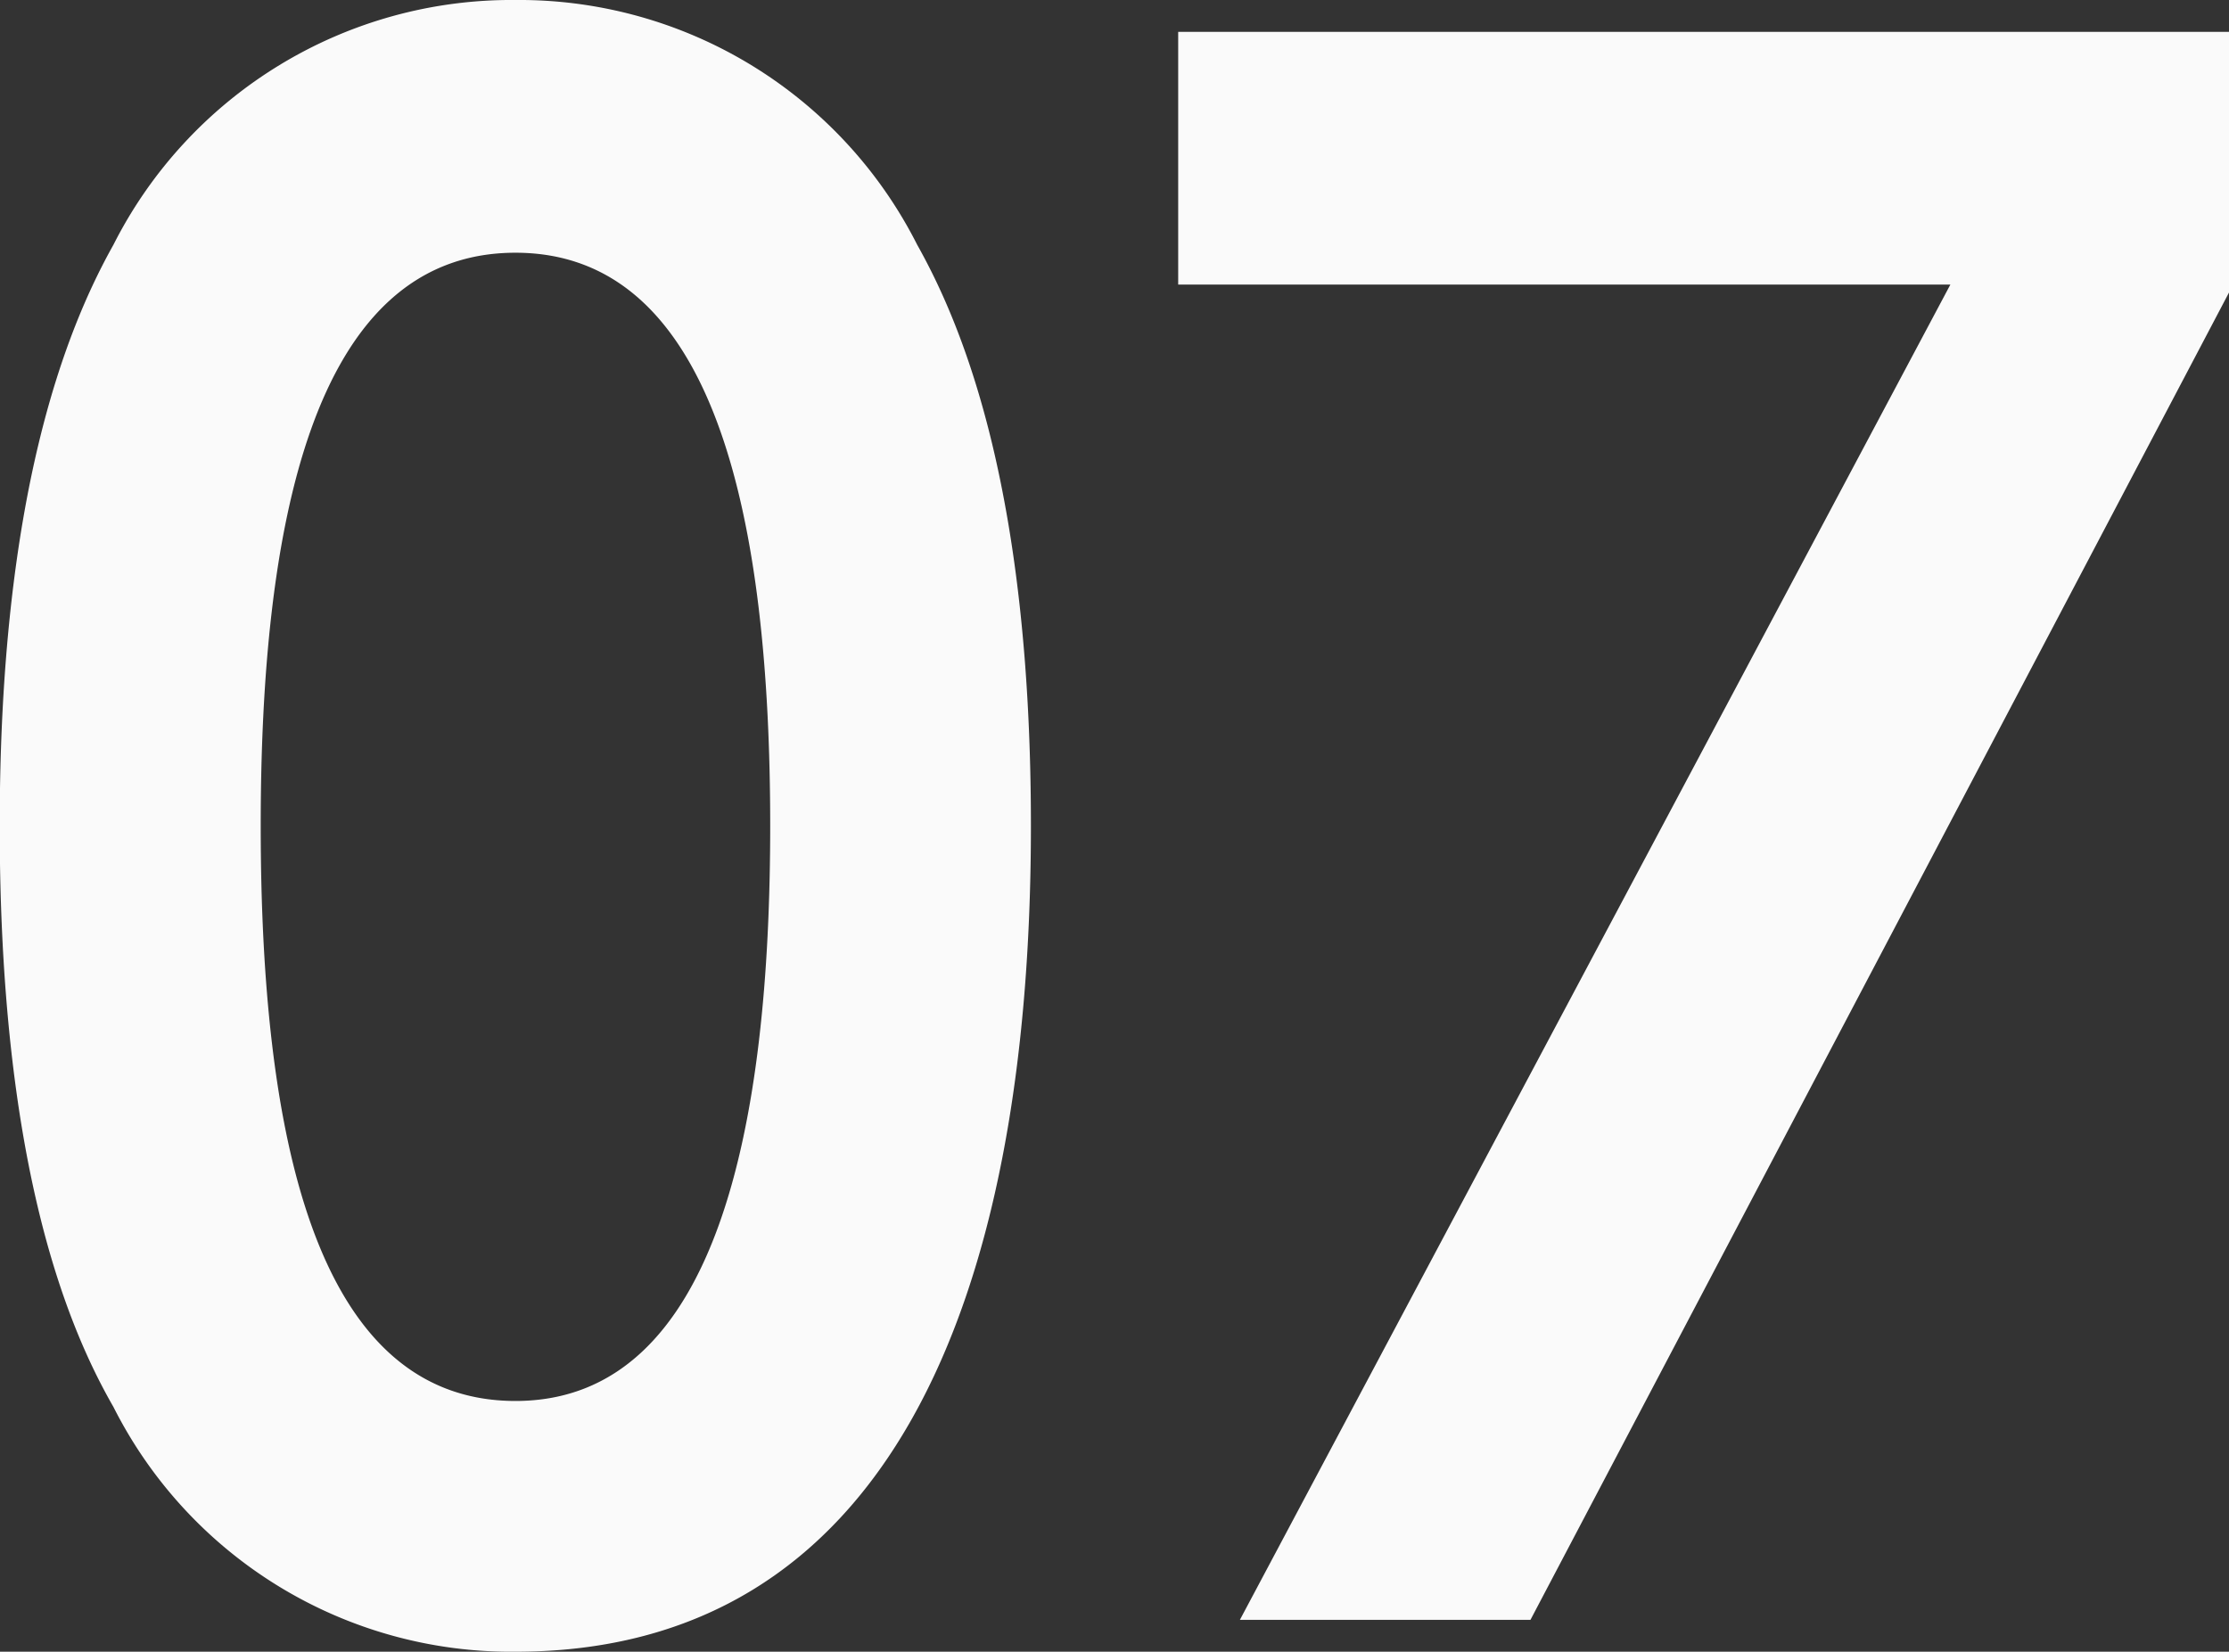 <svg xmlns="http://www.w3.org/2000/svg" width="31.36" height="23.24" viewBox="0 0 31.36 23.24">
  <rect x="0" y="0" width="31.36" height="23.24" fill="#333333" stroke="none"/>
  <defs>
    <style>
      .cls-1 {
        fill: #fafafa;
      }
    </style>
  </defs>
  <path id="パス_21" data-name="パス 21" class="cls-1" d="M-8.344-22.792A6.276,6.276,0,0,0-14-19.348c-.672,1.2-1.6,3.528-1.6,8.176,0,4.7.924,7,1.6,8.176A6.265,6.265,0,0,0-8.344.448c5.208,0,7.252-4.872,7.252-11.62,0-4.648-.924-6.972-1.6-8.176A6.274,6.274,0,0,0-8.344-22.792Zm0,3.556c2.828,0,3.584,3.78,3.584,8.064C-4.76-7-5.488-3.08-8.344-3.08s-3.584-3.836-3.584-8.092C-11.928-15.316-11.228-19.236-8.344-19.236ZM.98-22.344v3.556H11.844L1.848,0H5.936l9.828-18.676v-3.668Z" transform="translate(15.596 22.792)"/>
</svg>
